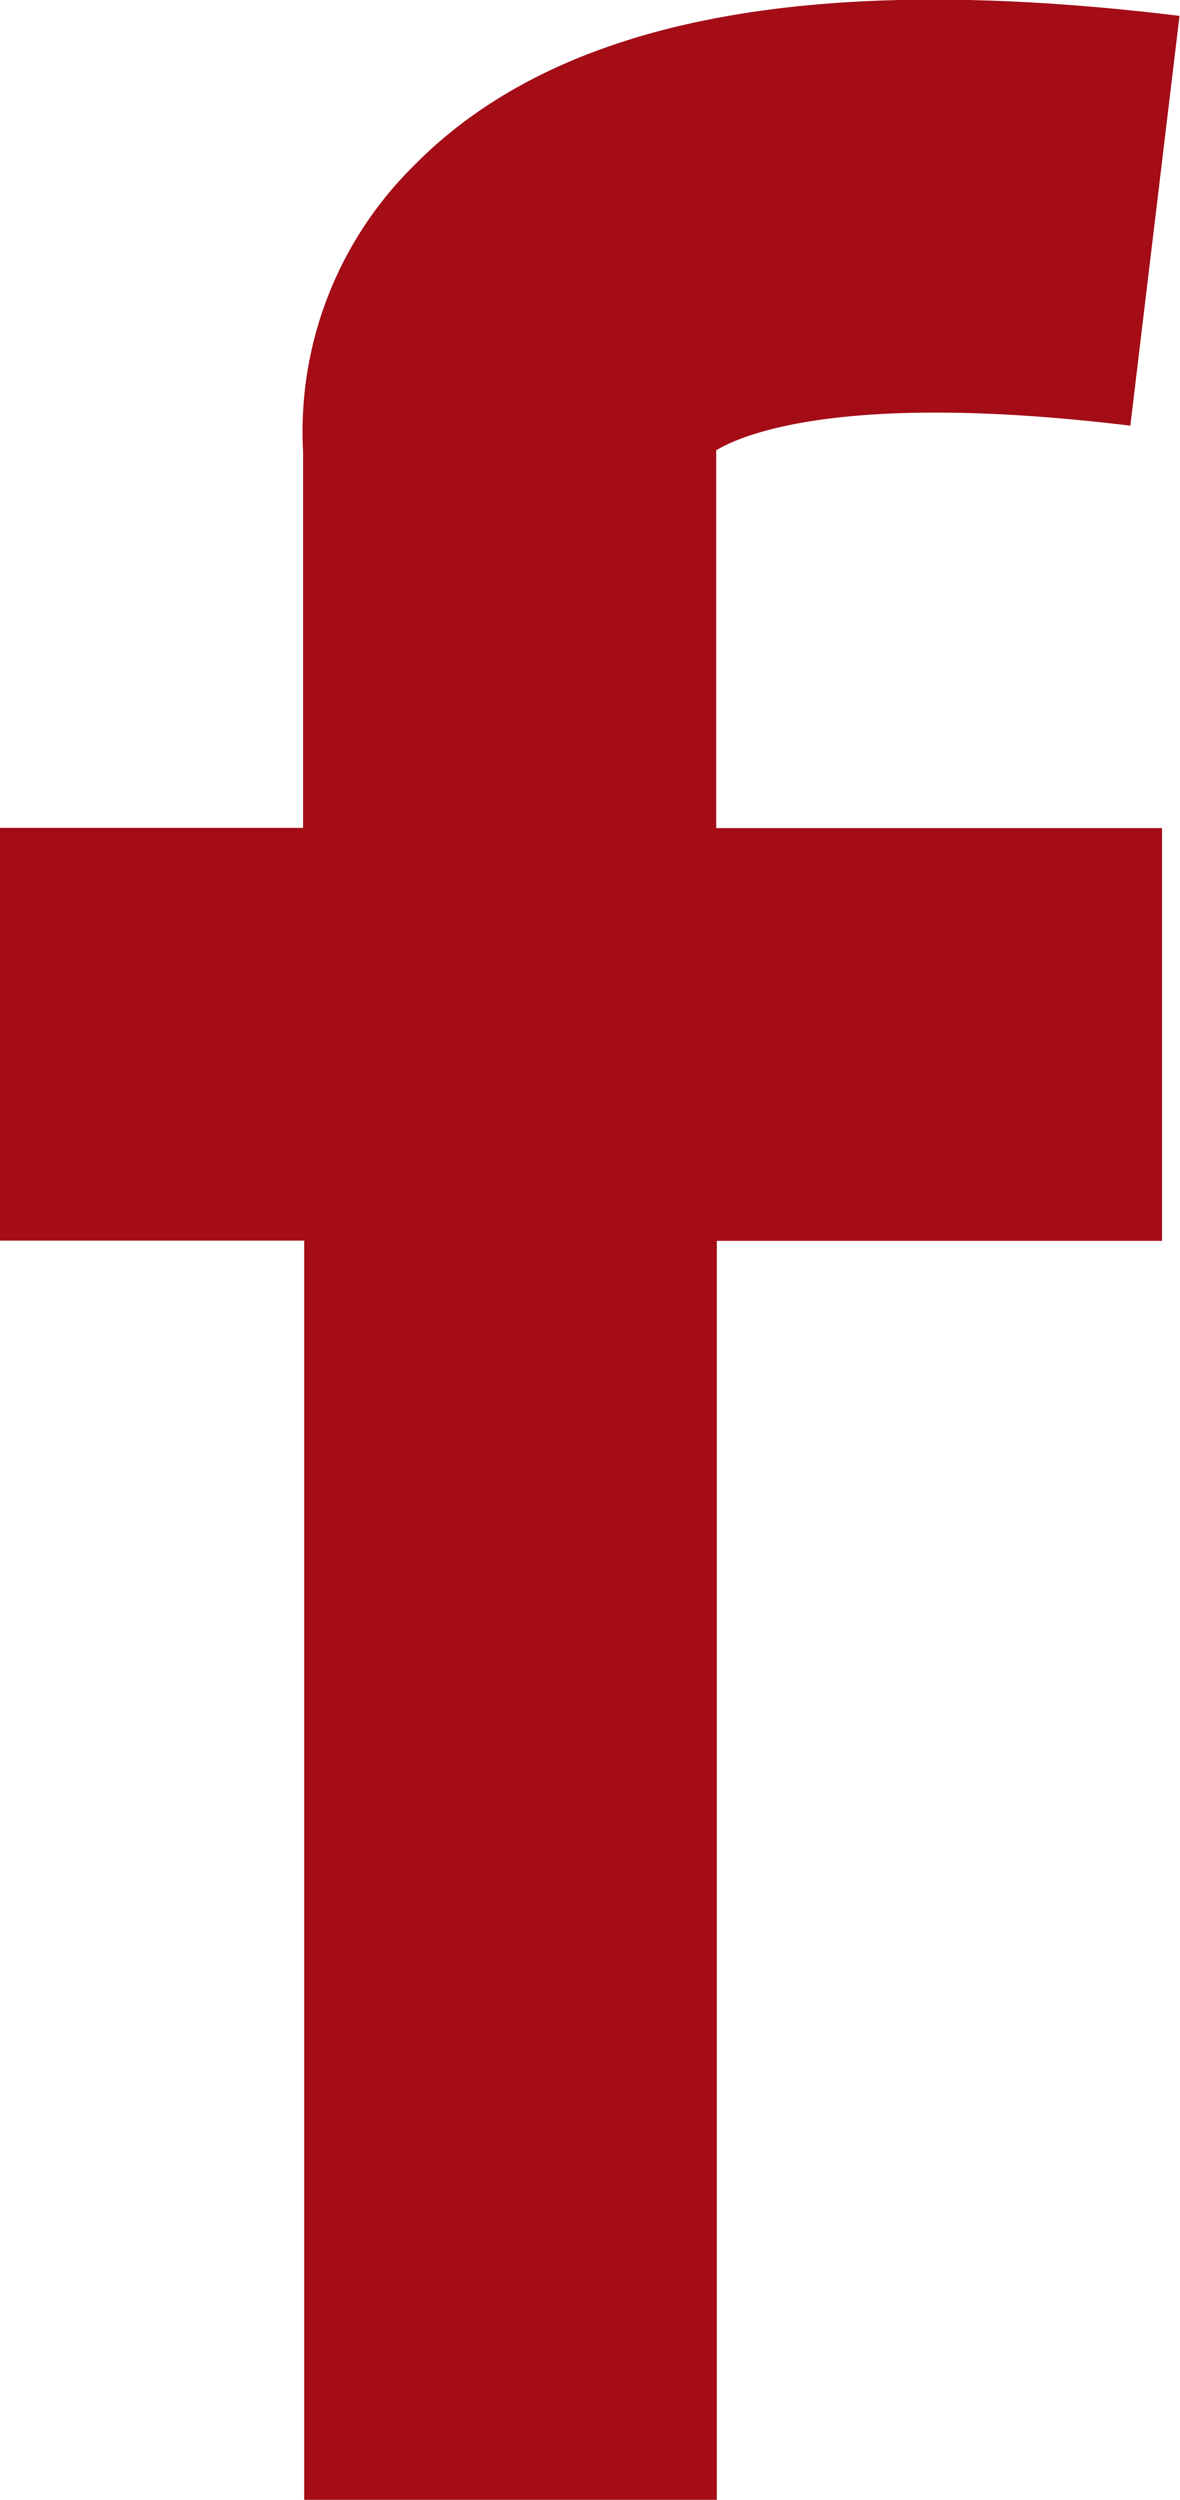 <svg xmlns="http://www.w3.org/2000/svg" width="9.597" height="20.325" viewBox="0 0 9.597 20.325">
  <path id="Pfad_642" data-name="Pfad 642" d="M35.251,12.591c.218-.131,1.044-.481,3.368-.2l.4-3.332c-3.032-.369-5.076.034-6.242,1.233a3.035,3.035,0,0,0-.886,2.311v3.058h-2.47v3.356H31.9V29.255h3.356V19.019h3.621V15.663H35.251Z" transform="translate(-29.426 -8.93)" fill="#a40c16"/>
</svg>
